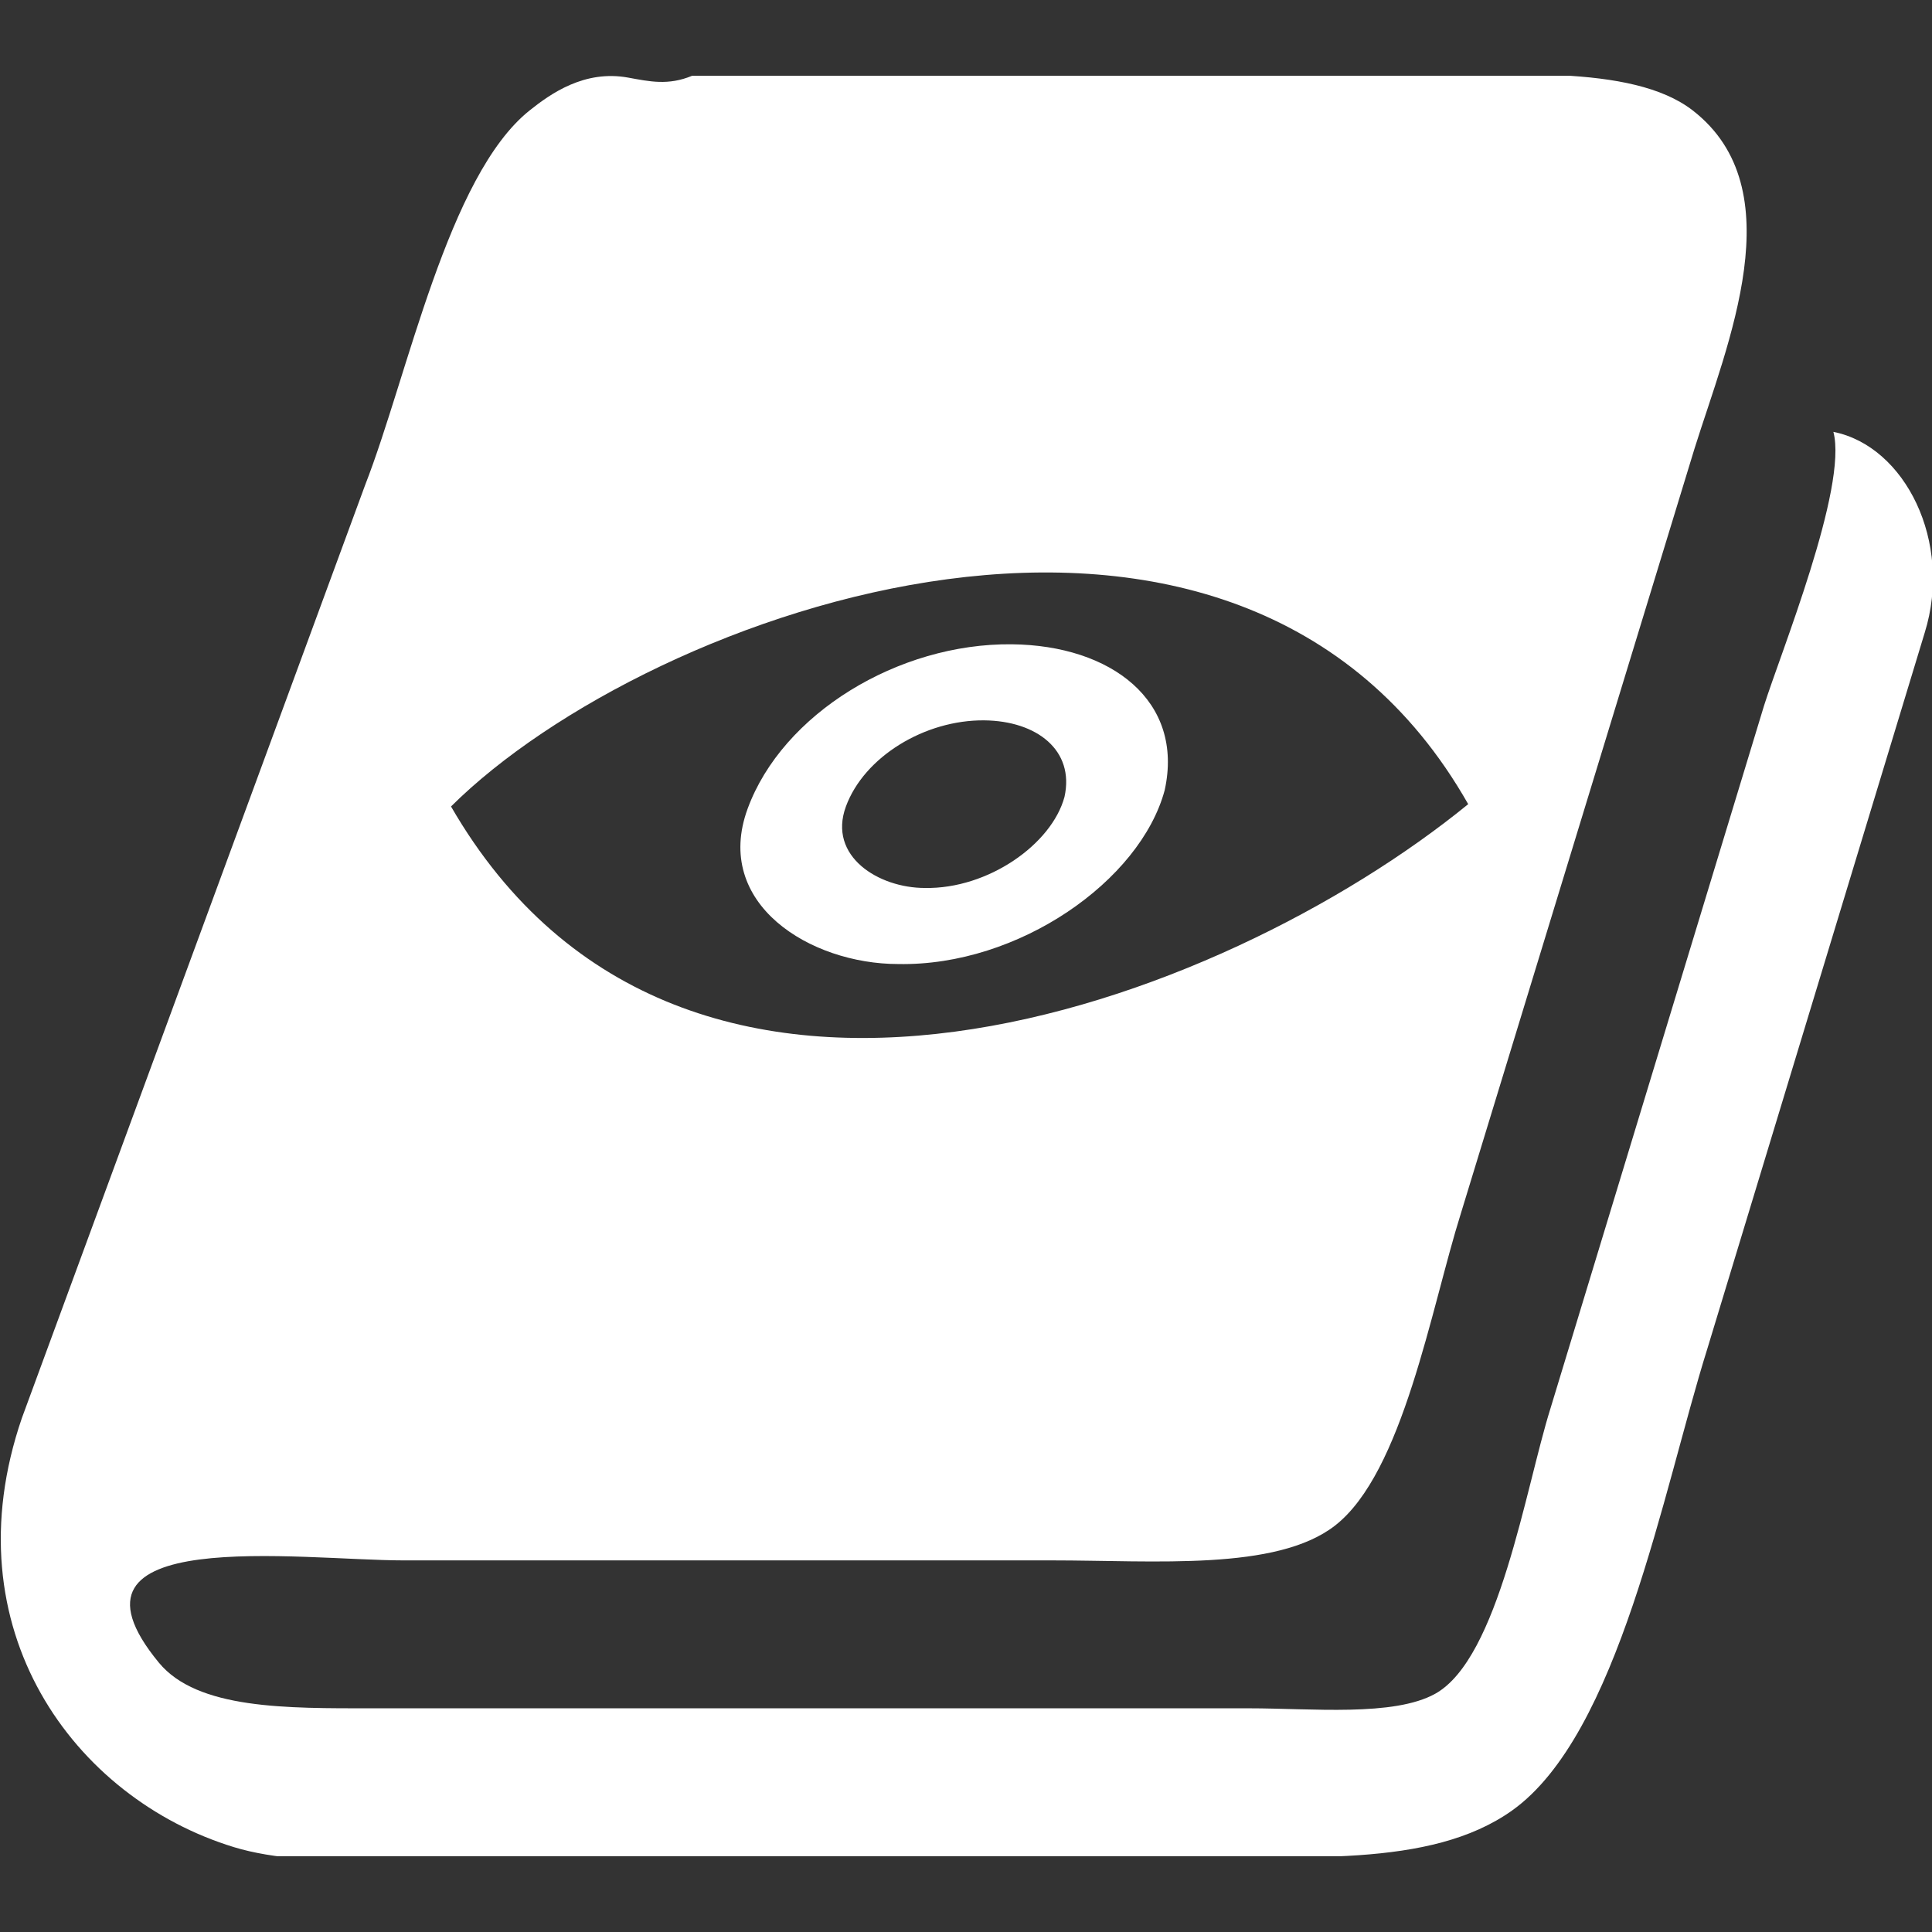 <svg xmlns="http://www.w3.org/2000/svg" xmlns:xlink="http://www.w3.org/1999/xlink" width="1058" height="1058" viewBox="0 -41.5 1058 1058">
  <rect x="0" y="-41.5" width="1058" height="1058" fill="#333333" stroke="none"/>
  <defs>
    <style>
      .cls-1 {
        fill: #fff;
        fill-rule: evenodd;
      }
    </style>
    <clipPath id="clip-path">
      <rect width="1058" height="975"/>
    </clipPath>
  </defs>
  <g clip-path="url(#clip-path)">
    <path id="Book_Icon" data-name="Book Icon" class="cls-1" d="M379,0H763c59.6-.008,130.411-7.081,164,19,55.485,43.083,18.972,127.713,1,185Q864.007,413.48,800,623c-16.343,51.9-31.647,142.043-69,171-32.086,24.874-98.325,19-155,19H221c-56.578-.007-196.631-19.977-134,56,21.149,25.655,70.152,25.006,117,25H684c34.214,0,79.283,4.678,102-8,34.843-19.445,49.333-112.377,63-156L966,345c8.812-28.108,46-119.547,38-150,39.32,7.8,65.47,60.361,50,110Q994.51,500.981,935,697c-24.53,78.368-48.544,211.452-107,253-44.875,31.9-115.579,25-192,25H294c-52.247,0-122.449,8.35-166-5C40.618,943.214-27.7,850.577,12,735L200,224c23.256-59.595,45.291-169.322,90-205,11.6-9.255,30.085-22.357,54-18C355.748,3.14,365.922,5.431,379,0ZM246.986,400.143c108.487-107.853,430.777-223.636,557.028-1.269C669.515,508.63,374.506,620.924,246.986,400.143Zm307.063-88.82c-62.174-.635-125.617,38.066-144.649,90.089s34.259,85.013,82.475,85.013c65.981,1.269,132.6-45.679,145.919-95.164C648.579,342.41,608.622,311.88,554.049,311.323Zm-15.008,41.658c-32.591-.333-65.847,19.953-75.824,47.223s17.958,44.563,43.233,44.563c34.586,0.666,69.505-23.944,76.489-49.884C588.592,369.276,567.647,353.272,539.041,352.981Z"/>
  </g>
</svg>
